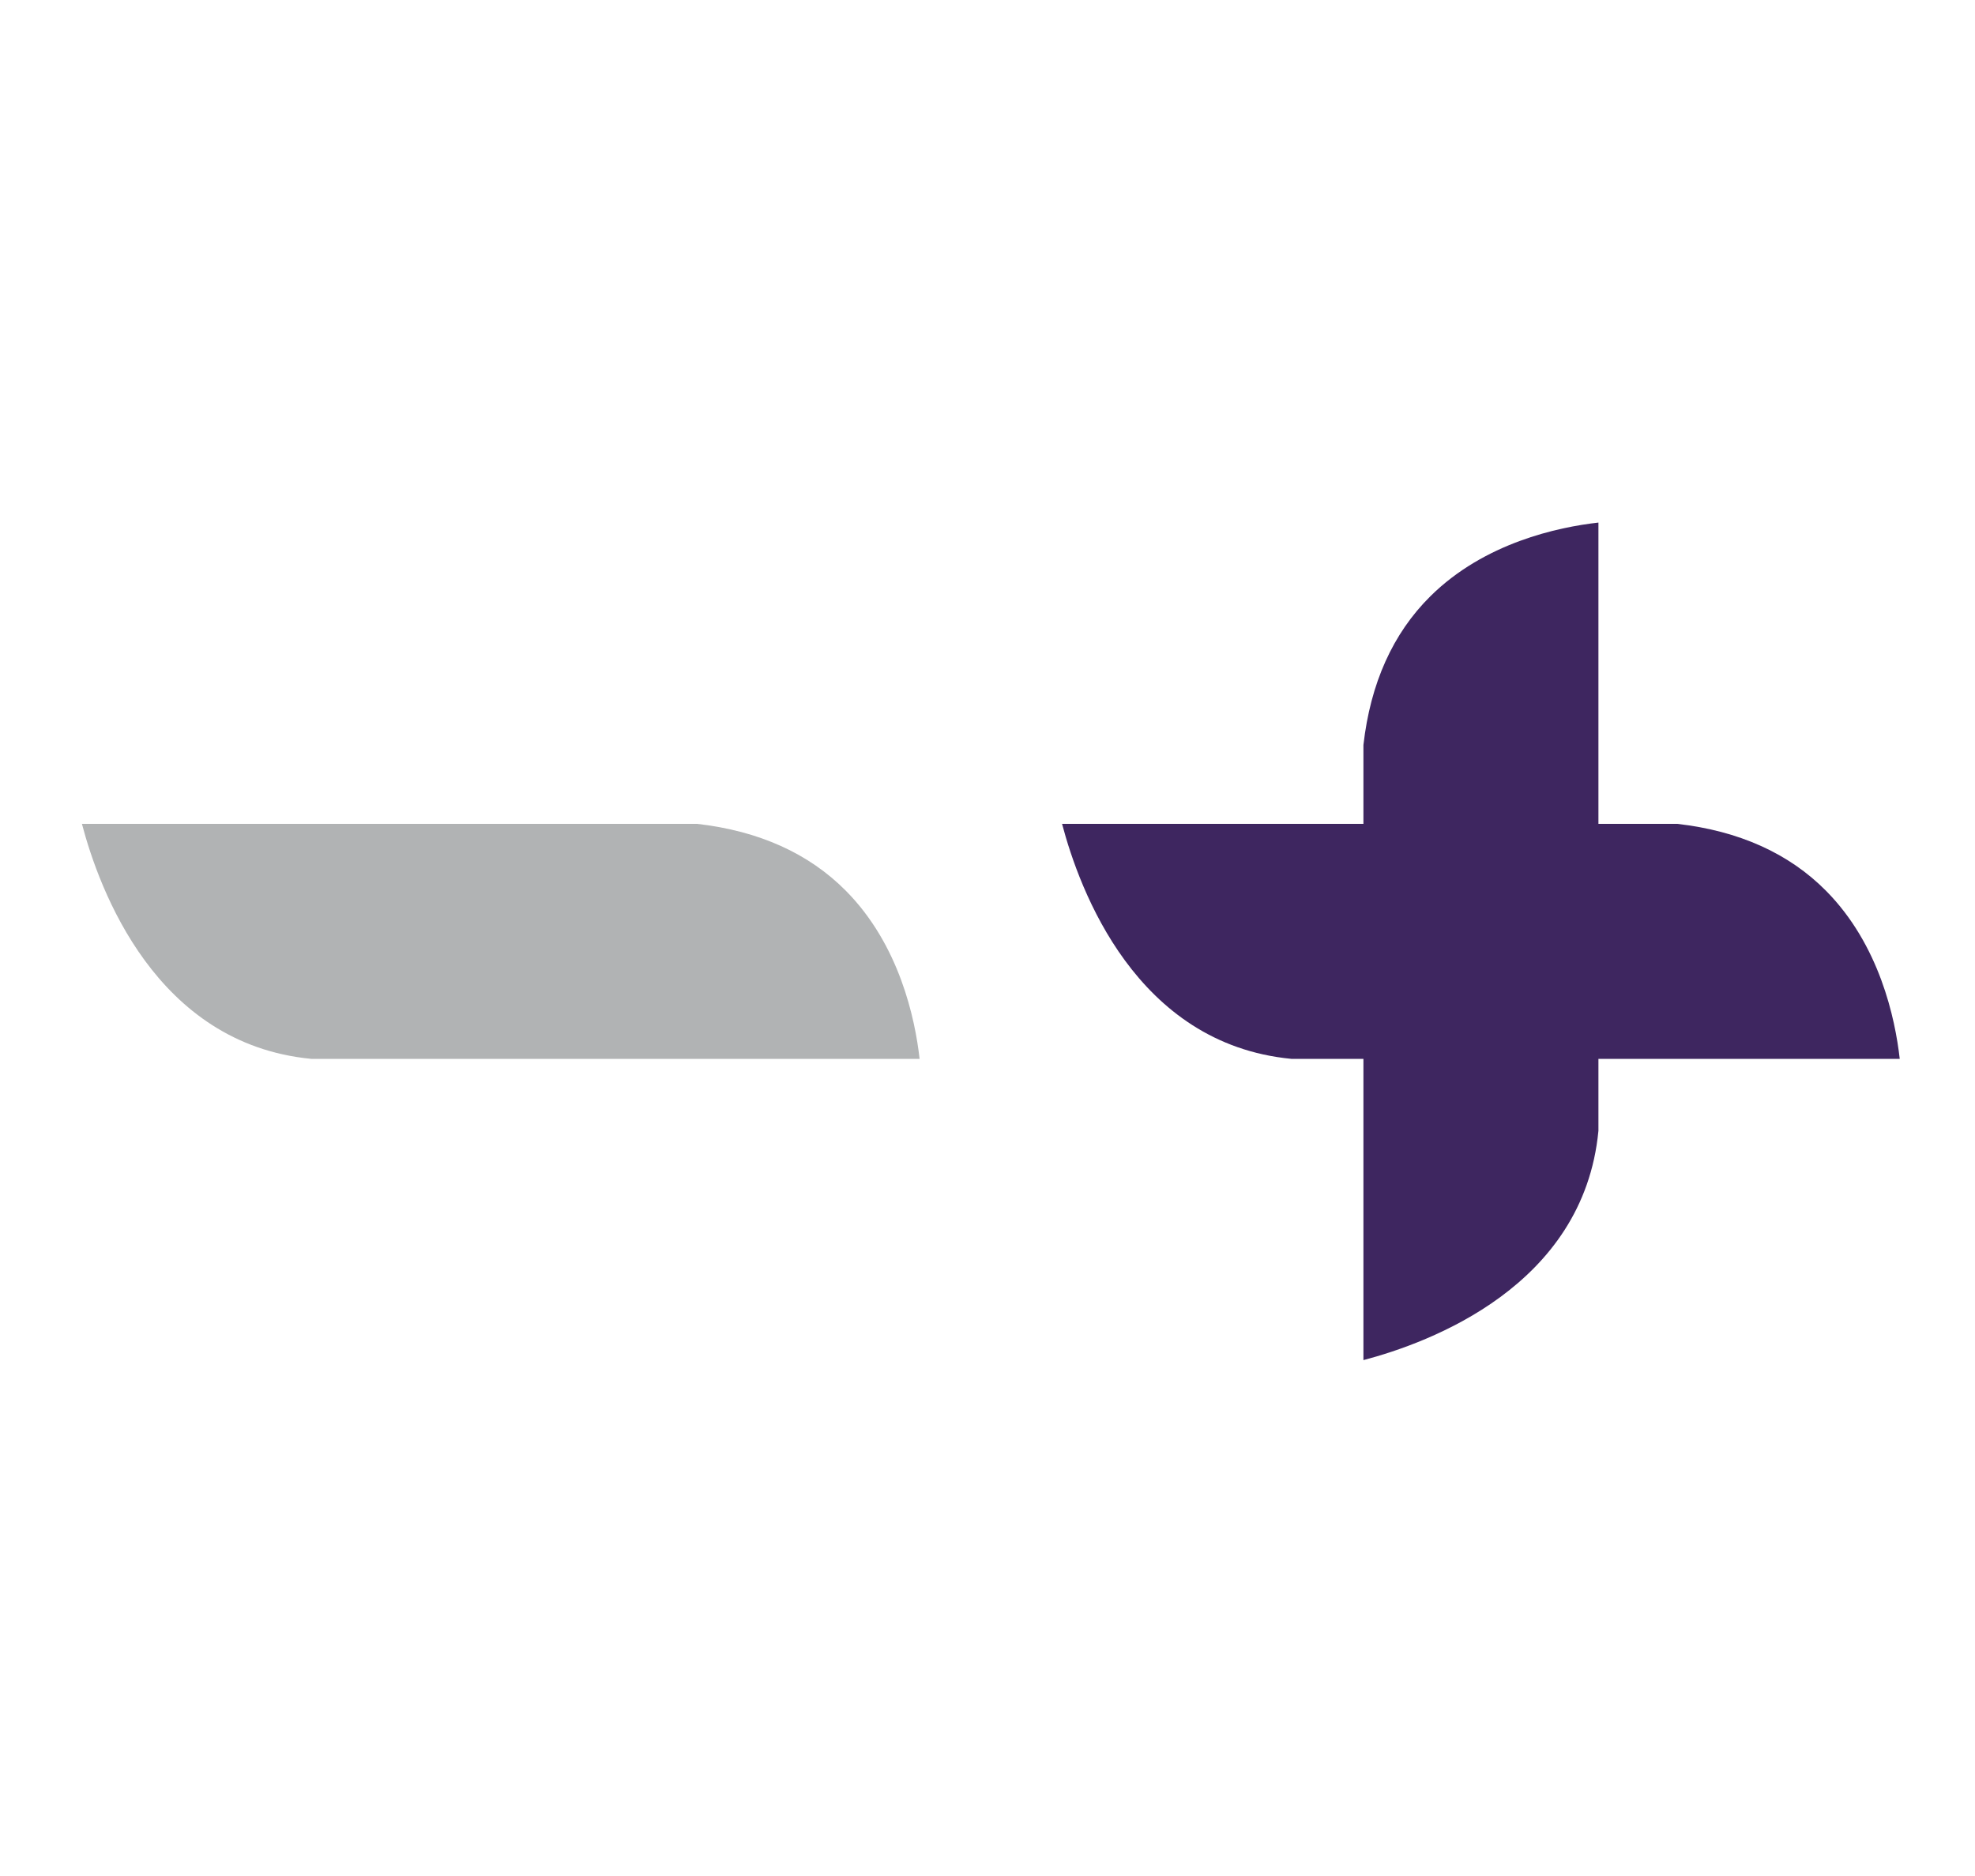 <?xml version="1.0" encoding="UTF-8"?> <!-- Generator: Adobe Illustrator 15.0.0, SVG Export Plug-In . SVG Version: 6.00 Build 0) --> <svg xmlns="http://www.w3.org/2000/svg" xmlns:xlink="http://www.w3.org/1999/xlink" version="1.0" id="Calque_1" x="0px" y="0px" width="100px" height="95px" viewBox="0 0 100 95" xml:space="preserve"> <path fill="#B1B3B4" d="M15.751,53.619C7.89,52.863,5.032,45.068,4.148,41.72h31.15c3.124,0.356,5.652,1.491,7.535,3.393 c2.709,2.736,3.5,6.471,3.729,8.507H15.751z"></path> <path fill="#3E2660" d="M65.379,53.619c-7.861-0.756-10.719-8.551-11.604-11.899h31.151c3.124,0.356,5.651,1.491,7.534,3.393 c2.709,2.736,3.5,6.471,3.729,8.507H65.379z"></path> <path fill="#3E2660" d="M80.932,57.273c-0.756,7.861-8.551,10.719-11.898,11.603v-31.15c0.355-3.124,1.49-5.651,3.392-7.534 c2.737-2.71,6.472-3.5,8.507-3.729V57.273z"></path> </svg> 